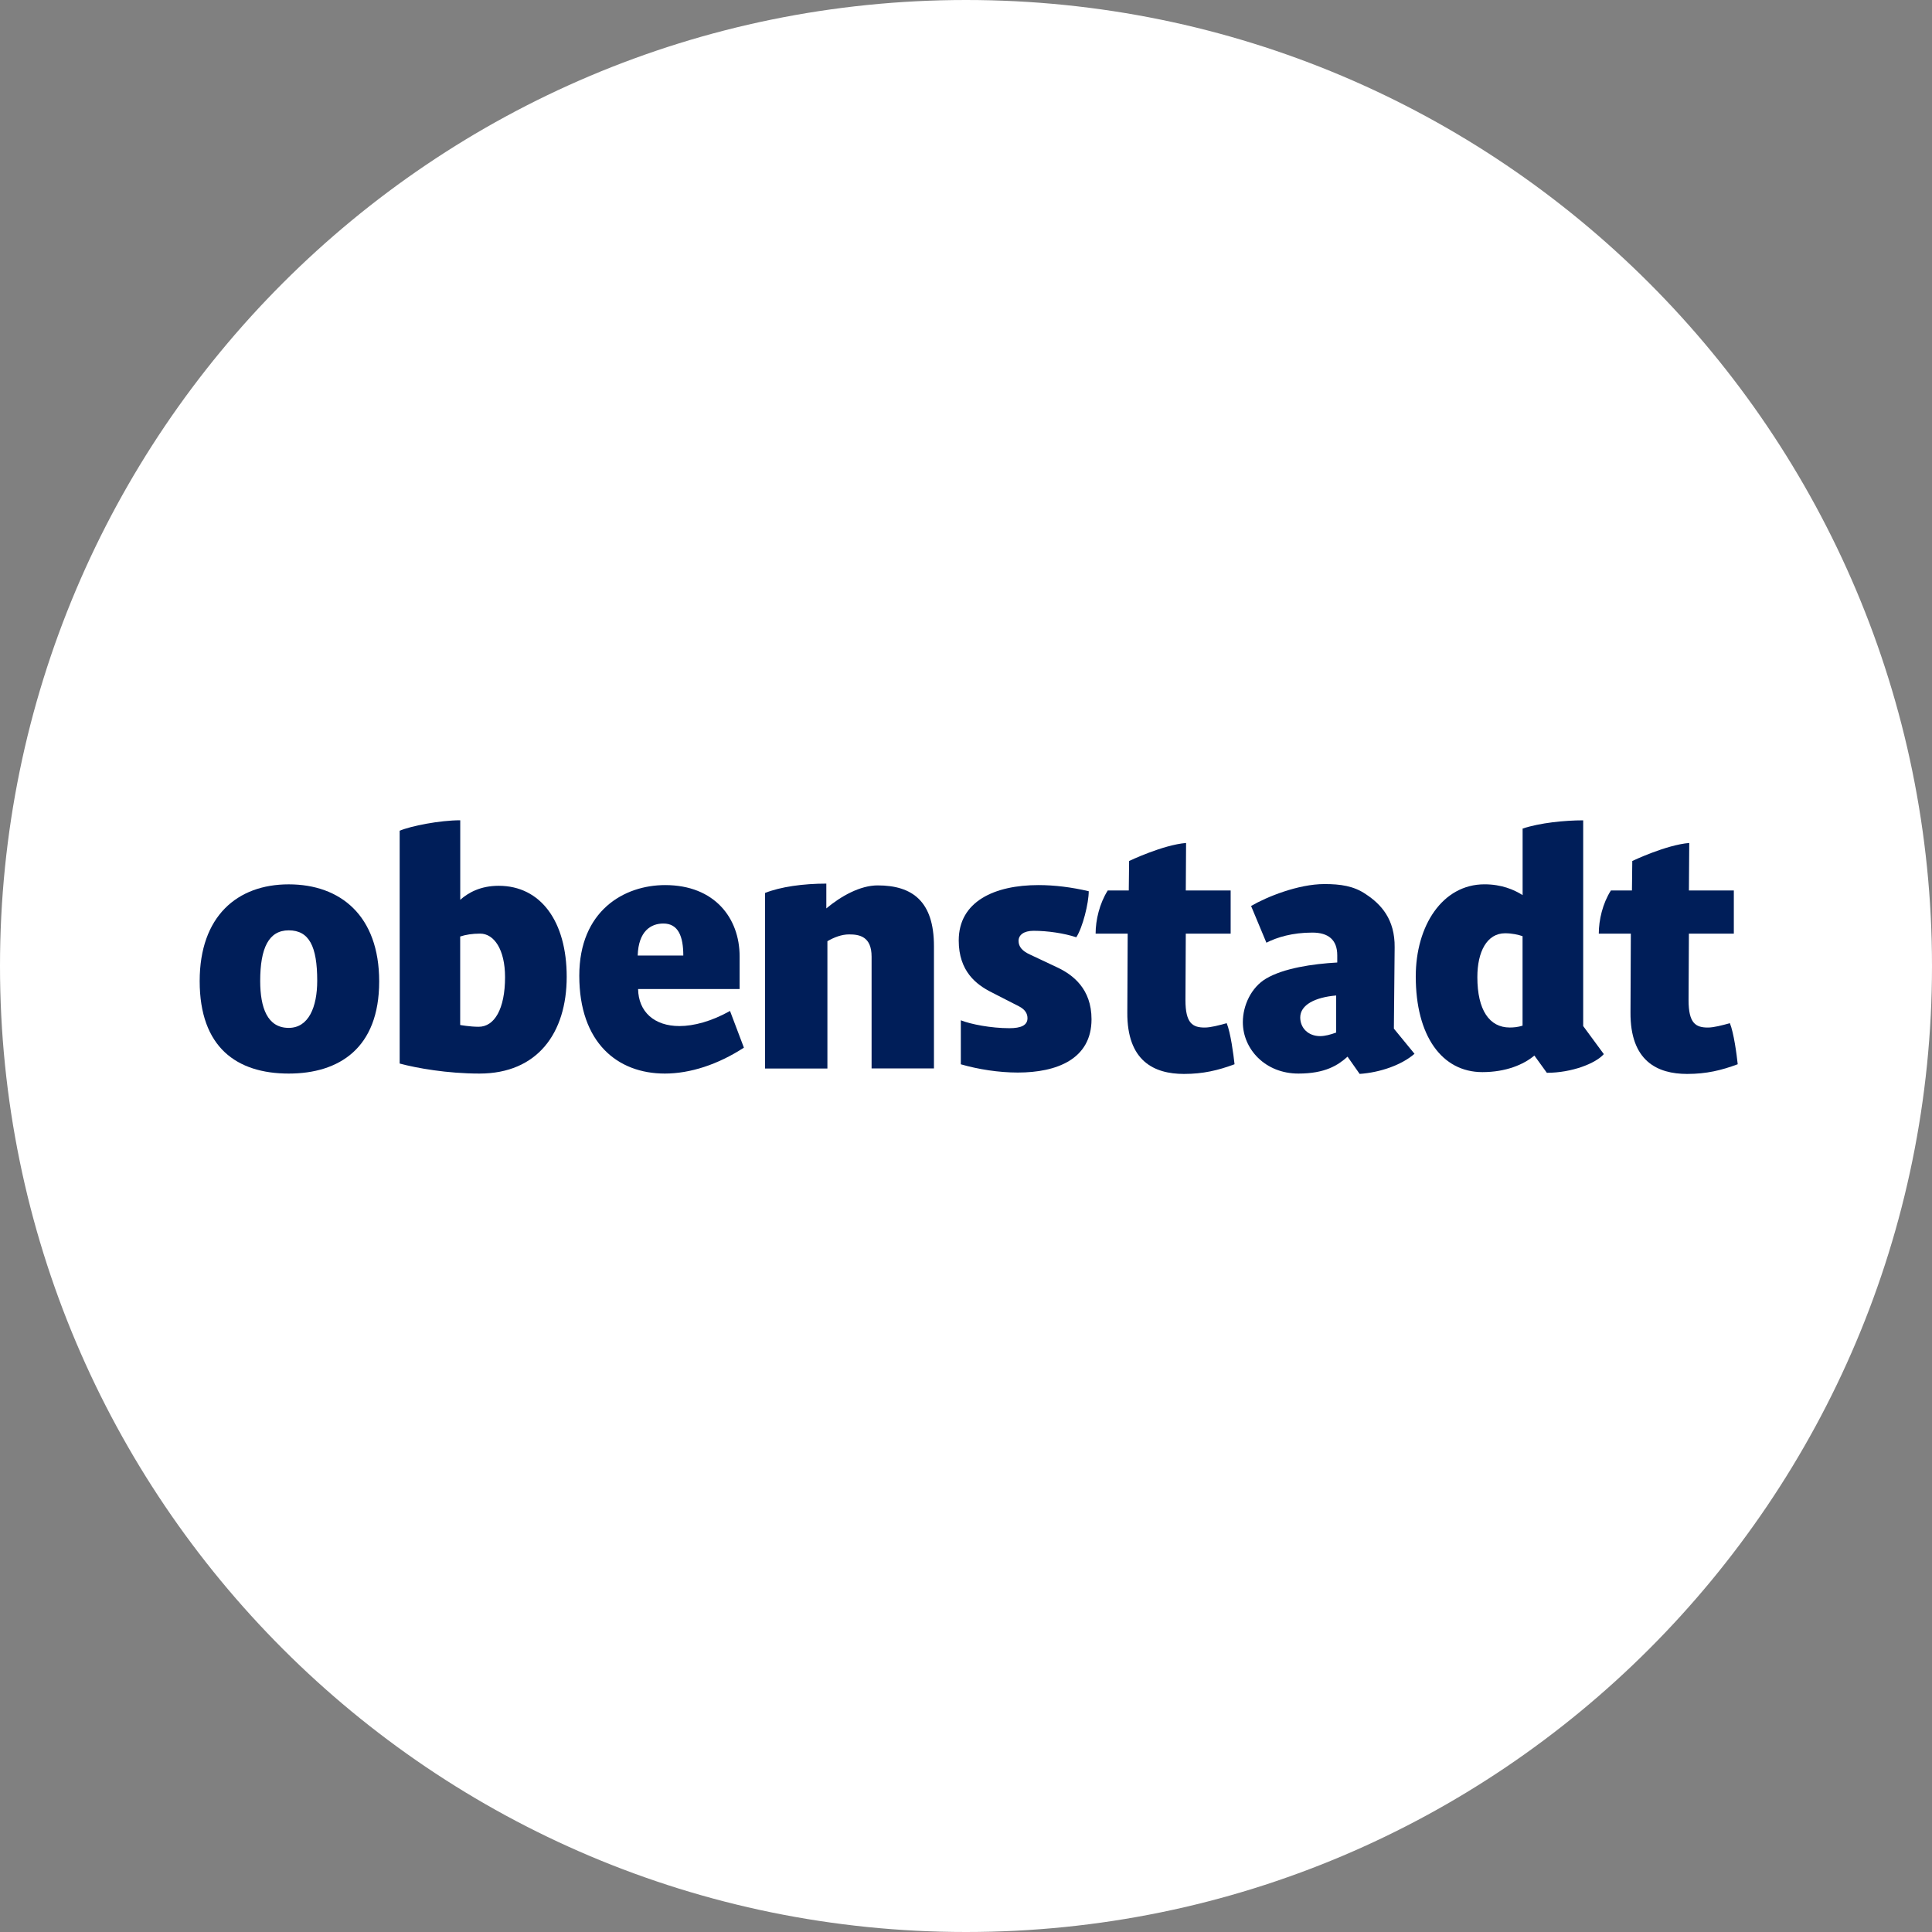 <svg width="68" height="68" viewBox="0 0 68 68" fill="none" xmlns="http://www.w3.org/2000/svg">
<rect x="0" y="0" width="68" height="68" fill="#808080" stroke="none"/>
<path d="M68 34.001C68 52.779 52.779 68 34.001 68C15.223 68 0 52.777 0 34.001C0 15.223 15.223 0 34.001 0C52.777 0 68 15.223 68 34.001Z" fill="white"/>
<path fill-rule="evenodd" clip-rule="evenodd" d="M13.346 34.544C13.346 32.227 11.98 31.126 10.162 31.126C8.346 31.126 7.028 32.253 7.028 34.532C7.028 36.862 8.331 37.786 10.162 37.786C11.93 37.786 13.346 36.898 13.346 34.544ZM11.165 34.518C11.165 35.442 10.864 36.178 10.162 36.178C9.409 36.178 9.16 35.469 9.158 34.53C9.158 33.364 9.46 32.745 10.162 32.745C10.878 32.745 11.165 33.303 11.165 34.518Z" fill="#001E59"/>
<path fill-rule="evenodd" clip-rule="evenodd" d="M16.199 28.871C15.471 28.871 14.455 29.074 14.067 29.239V37.433C14.668 37.595 15.746 37.786 16.875 37.786C18.919 37.786 19.946 36.354 19.946 34.38C19.946 32.43 19.031 31.177 17.553 31.177C16.913 31.177 16.487 31.416 16.199 31.67V28.871ZM16.197 36.076V32.962C16.386 32.899 16.623 32.86 16.899 32.86C17.387 32.86 17.776 33.417 17.776 34.392C17.776 35.519 17.399 36.139 16.848 36.139C16.535 36.139 16.197 36.076 16.197 36.076Z" fill="#001E59"/>
<path fill-rule="evenodd" clip-rule="evenodd" d="M23.914 36.114C23.025 36.114 22.471 35.609 22.459 34.81H26.032V33.659C26.032 32.316 25.152 31.152 23.411 31.152C21.968 31.152 20.389 32.052 20.389 34.343C20.389 36.697 21.731 37.786 23.399 37.786C24.29 37.786 25.267 37.469 26.183 36.874L25.694 35.582C25.042 35.95 24.414 36.114 23.914 36.114ZM24.05 33.632H22.445C22.471 32.771 22.91 32.505 23.348 32.505C23.875 32.505 24.05 32.962 24.05 33.632Z" fill="#001E59"/>
<path d="M30.677 33.671C30.677 32.962 30.251 32.888 29.887 32.888C29.623 32.888 29.36 32.989 29.122 33.127V37.608H26.928V31.429C27.467 31.213 28.269 31.1 29.084 31.1V31.973C29.597 31.542 30.275 31.163 30.89 31.163C32.12 31.163 32.872 31.731 32.872 33.301V37.605H30.677V33.671Z" fill="#001E59"/>
<path d="M33.818 35.911C34.168 36.051 34.884 36.189 35.524 36.189C35.938 36.189 36.164 36.088 36.164 35.836C36.164 35.684 36.089 35.534 35.862 35.418L34.896 34.924C34.369 34.658 33.744 34.191 33.744 33.102C33.744 31.723 35.009 31.152 36.552 31.152C37.115 31.152 37.719 31.227 38.32 31.368C38.32 31.786 38.107 32.645 37.882 32.989C37.455 32.848 36.878 32.761 36.377 32.761C36.027 32.761 35.85 32.914 35.85 33.114C35.85 33.318 35.974 33.47 36.25 33.596L37.215 34.051C37.755 34.305 38.418 34.798 38.418 35.875C38.418 37.281 37.189 37.75 35.824 37.75C35.145 37.75 34.431 37.636 33.818 37.46V35.911Z" fill="#001E59"/>
<path d="M41.736 31.342H43.315V32.861H41.736L41.724 35.203C41.724 36.013 41.974 36.166 42.4 36.166C42.613 36.166 42.901 36.088 43.176 36.013C43.315 36.355 43.414 37.114 43.452 37.458C42.874 37.673 42.347 37.799 41.672 37.799C40.618 37.799 39.666 37.344 39.678 35.634L39.691 32.861H38.562C38.562 32.38 38.701 31.797 38.989 31.342H39.729L39.741 30.304C39.741 30.304 40.931 29.735 41.746 29.67L41.736 31.342Z" fill="#001E59"/>
<path fill-rule="evenodd" clip-rule="evenodd" d="M47.855 37.798C48.584 37.748 49.336 37.481 49.786 37.09L49.06 36.204L49.087 33.344C49.099 32.357 48.61 31.825 48.071 31.472C47.645 31.179 47.168 31.116 46.617 31.116C45.69 31.116 44.573 31.571 44.034 31.888L44.573 33.18C44.949 32.989 45.488 32.824 46.19 32.824C46.753 32.824 47.067 33.078 47.067 33.623V33.877C46.2 33.925 45.175 34.078 44.559 34.445C44.044 34.75 43.744 35.382 43.744 35.977C43.744 36.925 44.532 37.786 45.699 37.786C46.638 37.786 47.091 37.496 47.429 37.191L47.855 37.798ZM47.029 35.038V36.342C46.828 36.417 46.629 36.468 46.466 36.468C46.039 36.468 45.764 36.177 45.764 35.81C45.764 35.367 46.288 35.101 47.029 35.038Z" fill="#001E59"/>
<path fill-rule="evenodd" clip-rule="evenodd" d="M54.444 37.759C55.321 37.759 56.162 37.43 56.449 37.101L55.723 36.114V28.873C55.072 28.873 54.204 28.96 53.591 29.163V31.505C53.289 31.314 52.851 31.125 52.249 31.125C50.769 31.125 49.83 32.582 49.83 34.367C49.83 36.455 50.745 37.735 52.175 37.735C53.002 37.735 53.629 37.469 54.005 37.152L54.444 37.759ZM53.589 32.95V36.1C53.428 36.151 53.277 36.165 53.138 36.165C52.424 36.165 51.998 35.555 51.998 34.392C51.998 33.494 52.336 32.848 52.975 32.848C53.224 32.848 53.438 32.899 53.589 32.95Z" fill="#001E59"/>
<path d="M59.444 31.342H61.025V32.861H59.444L59.432 35.203C59.432 36.013 59.681 36.166 60.11 36.166C60.323 36.166 60.611 36.088 60.886 36.013C61.025 36.355 61.126 37.114 61.162 37.458C60.584 37.673 60.06 37.799 59.382 37.799C58.33 37.799 57.377 37.344 57.388 35.634L57.4 32.861H56.272C56.272 32.38 56.408 31.797 56.698 31.342H57.439L57.451 30.304C57.451 30.304 58.642 29.735 59.456 29.67L59.444 31.342Z" fill="#001E59"/>
</svg>
